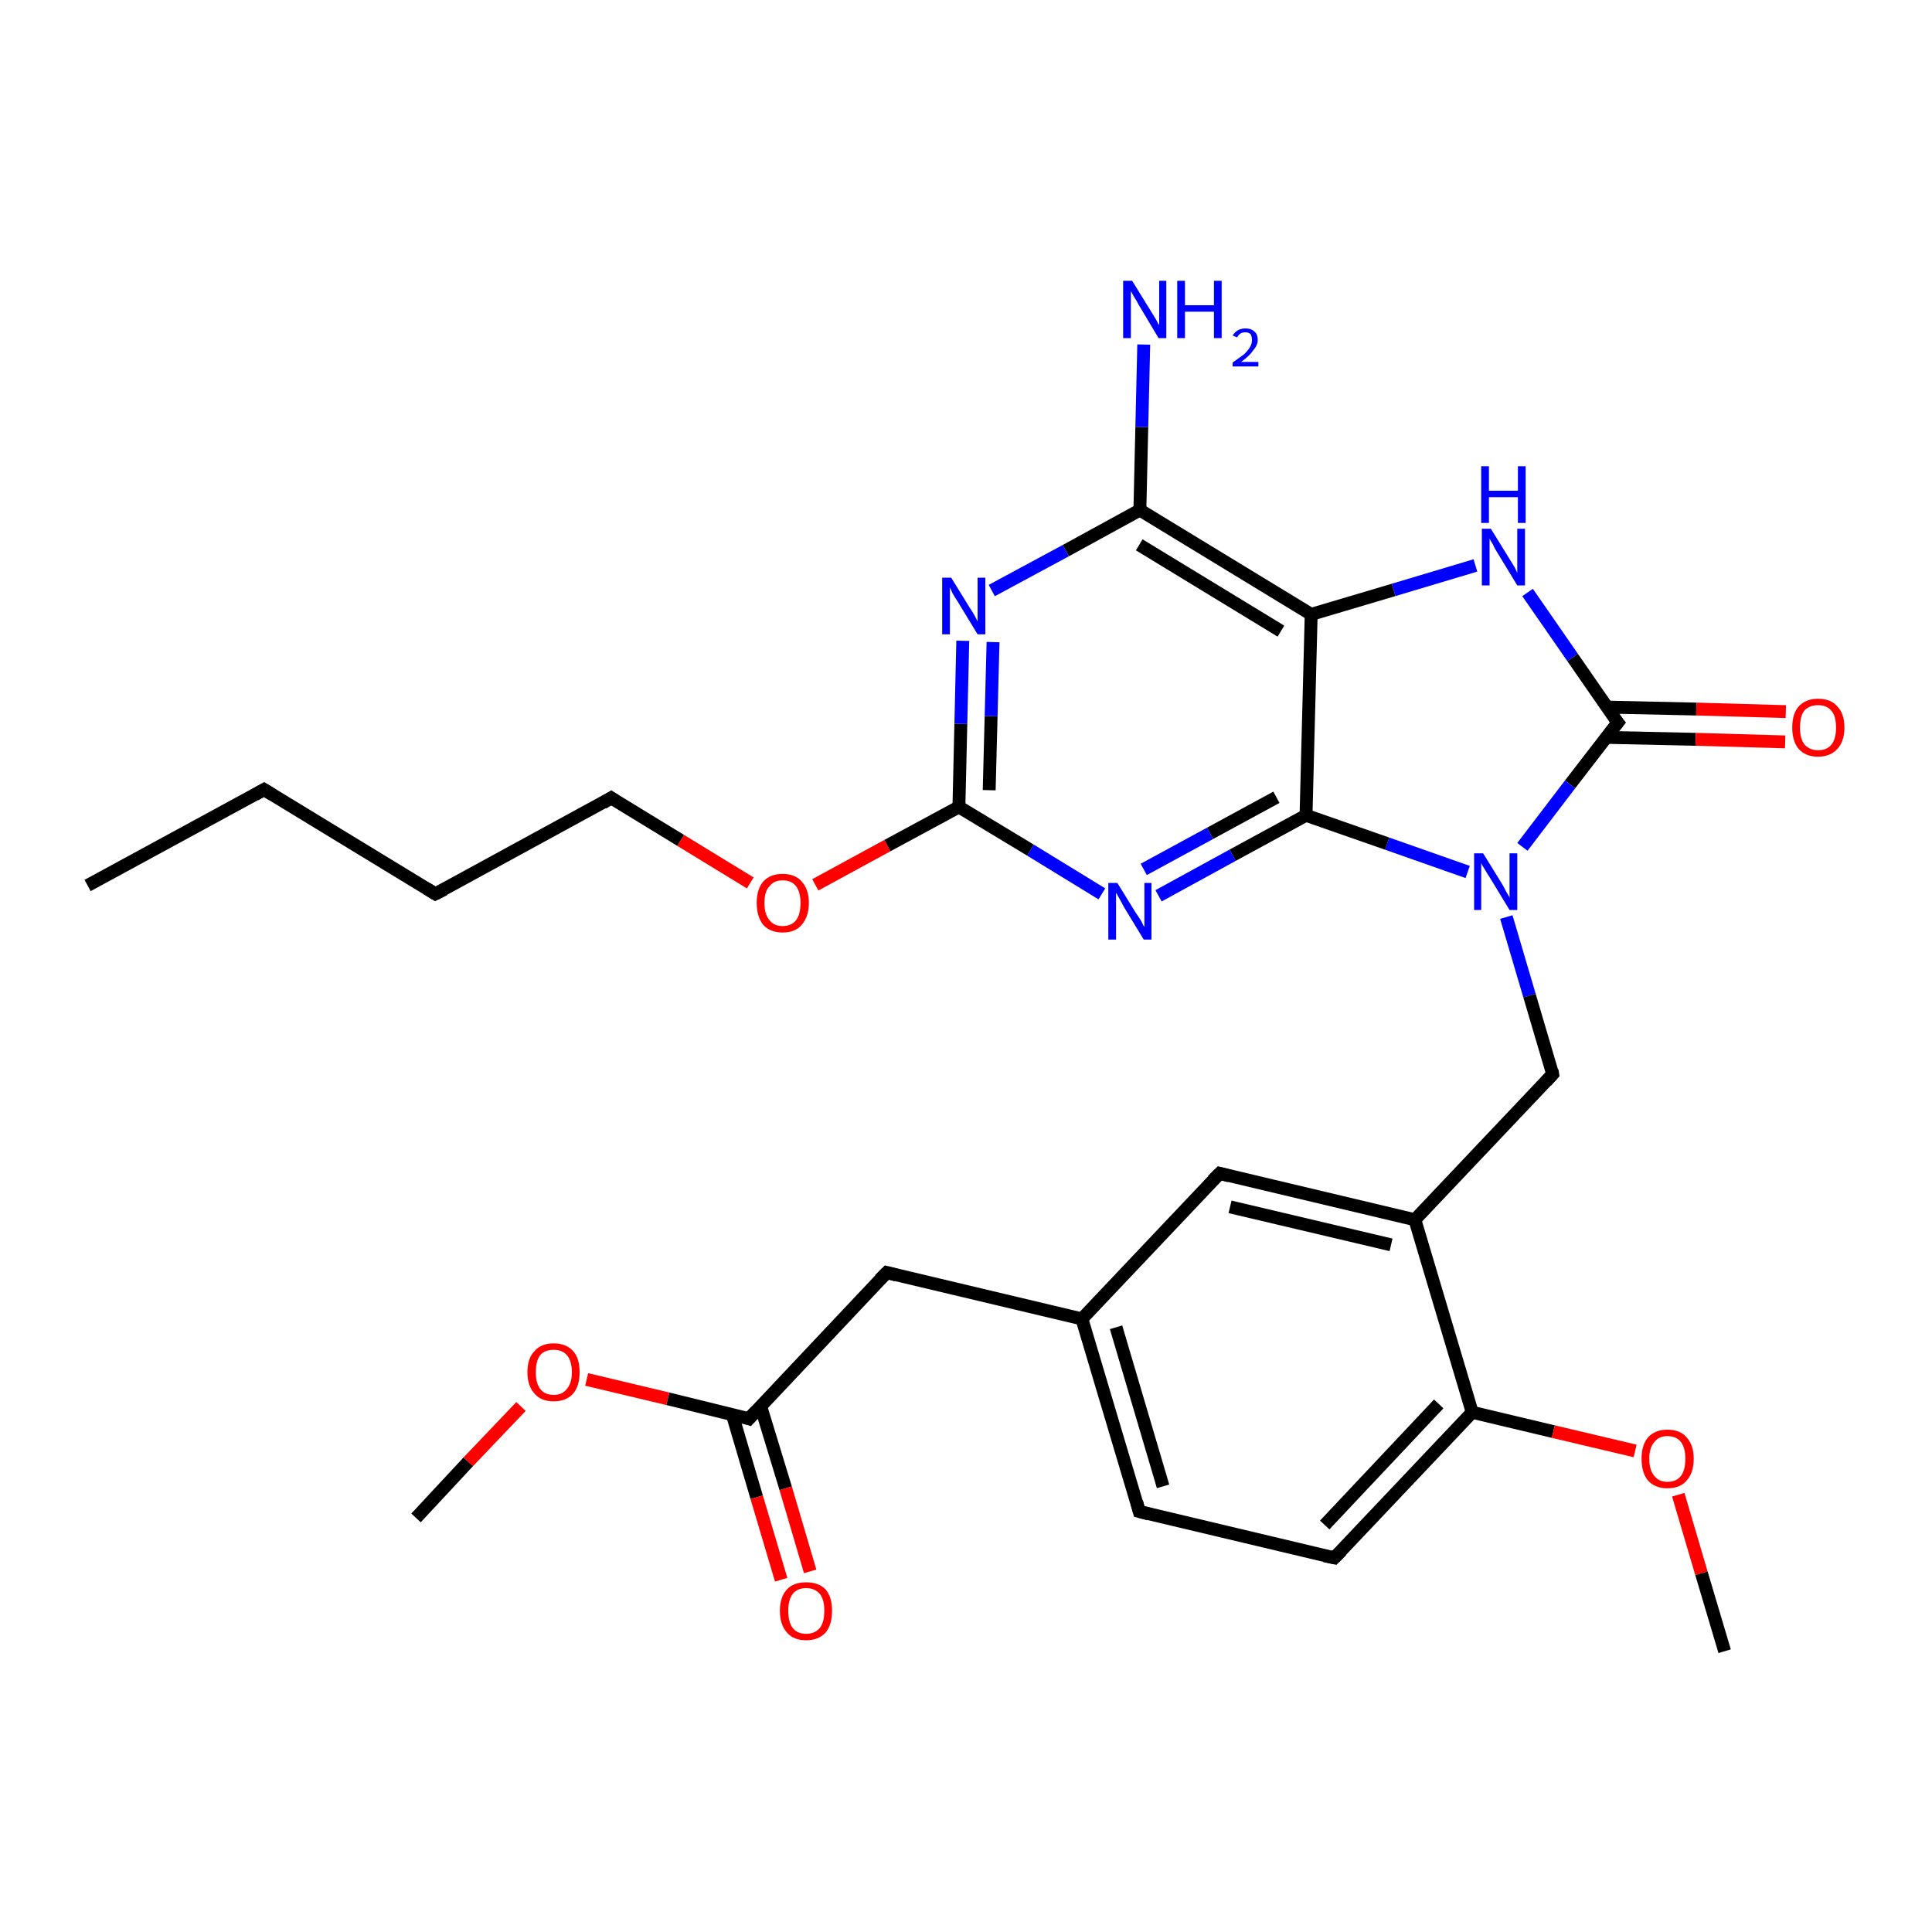 <?xml version='1.0' encoding='iso-8859-1'?>
<svg version='1.1' baseProfile='full'
              xmlns='http://www.w3.org/2000/svg'
                      xmlns:rdkit='http://www.rdkit.org/xml'
                      xmlns:xlink='http://www.w3.org/1999/xlink'
                  xml:space='preserve'
width='300px' height='300px' viewBox='0 0 300 300'>
<!-- END OF HEADER -->
<rect style='opacity:1.0;fill:#FFFFFF;stroke:none' width='300.0' height='300.0' x='0.0' y='0.0'> </rect>
<path class='bond-0 atom-0 atom-1' d='M 13.6,137.5 L 41.0,122.6' style='fill:none;fill-rule:evenodd;stroke:#000000;stroke-width:2.0px;stroke-linecap:butt;stroke-linejoin:miter;stroke-opacity:1' />
<path class='bond-1 atom-1 atom-2' d='M 41.0,122.6 L 67.6,138.8' style='fill:none;fill-rule:evenodd;stroke:#000000;stroke-width:2.0px;stroke-linecap:butt;stroke-linejoin:miter;stroke-opacity:1' />
<path class='bond-2 atom-2 atom-3' d='M 67.6,138.8 L 94.9,123.9' style='fill:none;fill-rule:evenodd;stroke:#000000;stroke-width:2.0px;stroke-linecap:butt;stroke-linejoin:miter;stroke-opacity:1' />
<path class='bond-3 atom-3 atom-4' d='M 94.9,123.9 L 105.7,130.5' style='fill:none;fill-rule:evenodd;stroke:#000000;stroke-width:2.0px;stroke-linecap:butt;stroke-linejoin:miter;stroke-opacity:1' />
<path class='bond-3 atom-3 atom-4' d='M 105.7,130.5 L 116.5,137.1' style='fill:none;fill-rule:evenodd;stroke:#FF0000;stroke-width:2.0px;stroke-linecap:butt;stroke-linejoin:miter;stroke-opacity:1' />
<path class='bond-4 atom-4 atom-5' d='M 126.6,137.4 L 137.8,131.3' style='fill:none;fill-rule:evenodd;stroke:#FF0000;stroke-width:2.0px;stroke-linecap:butt;stroke-linejoin:miter;stroke-opacity:1' />
<path class='bond-4 atom-4 atom-5' d='M 137.8,131.3 L 148.9,125.3' style='fill:none;fill-rule:evenodd;stroke:#000000;stroke-width:2.0px;stroke-linecap:butt;stroke-linejoin:miter;stroke-opacity:1' />
<path class='bond-5 atom-5 atom-6' d='M 148.9,125.3 L 149.2,112.4' style='fill:none;fill-rule:evenodd;stroke:#000000;stroke-width:2.0px;stroke-linecap:butt;stroke-linejoin:miter;stroke-opacity:1' />
<path class='bond-5 atom-5 atom-6' d='M 149.2,112.4 L 149.5,99.5' style='fill:none;fill-rule:evenodd;stroke:#0000FF;stroke-width:2.0px;stroke-linecap:butt;stroke-linejoin:miter;stroke-opacity:1' />
<path class='bond-5 atom-5 atom-6' d='M 153.6,122.7 L 153.9,111.2' style='fill:none;fill-rule:evenodd;stroke:#000000;stroke-width:2.0px;stroke-linecap:butt;stroke-linejoin:miter;stroke-opacity:1' />
<path class='bond-5 atom-5 atom-6' d='M 153.9,111.2 L 154.2,99.7' style='fill:none;fill-rule:evenodd;stroke:#0000FF;stroke-width:2.0px;stroke-linecap:butt;stroke-linejoin:miter;stroke-opacity:1' />
<path class='bond-6 atom-6 atom-7' d='M 154.0,91.7 L 165.5,85.5' style='fill:none;fill-rule:evenodd;stroke:#0000FF;stroke-width:2.0px;stroke-linecap:butt;stroke-linejoin:miter;stroke-opacity:1' />
<path class='bond-6 atom-6 atom-7' d='M 165.5,85.5 L 177.0,79.2' style='fill:none;fill-rule:evenodd;stroke:#000000;stroke-width:2.0px;stroke-linecap:butt;stroke-linejoin:miter;stroke-opacity:1' />
<path class='bond-7 atom-7 atom-8' d='M 177.0,79.2 L 177.3,66.3' style='fill:none;fill-rule:evenodd;stroke:#000000;stroke-width:2.0px;stroke-linecap:butt;stroke-linejoin:miter;stroke-opacity:1' />
<path class='bond-7 atom-7 atom-8' d='M 177.3,66.3 L 177.6,53.5' style='fill:none;fill-rule:evenodd;stroke:#0000FF;stroke-width:2.0px;stroke-linecap:butt;stroke-linejoin:miter;stroke-opacity:1' />
<path class='bond-8 atom-7 atom-9' d='M 177.0,79.2 L 203.6,95.4' style='fill:none;fill-rule:evenodd;stroke:#000000;stroke-width:2.0px;stroke-linecap:butt;stroke-linejoin:miter;stroke-opacity:1' />
<path class='bond-8 atom-7 atom-9' d='M 176.9,84.6 L 198.9,98.0' style='fill:none;fill-rule:evenodd;stroke:#000000;stroke-width:2.0px;stroke-linecap:butt;stroke-linejoin:miter;stroke-opacity:1' />
<path class='bond-9 atom-9 atom-10' d='M 203.6,95.4 L 216.4,91.6' style='fill:none;fill-rule:evenodd;stroke:#000000;stroke-width:2.0px;stroke-linecap:butt;stroke-linejoin:miter;stroke-opacity:1' />
<path class='bond-9 atom-9 atom-10' d='M 216.4,91.6 L 229.1,87.8' style='fill:none;fill-rule:evenodd;stroke:#0000FF;stroke-width:2.0px;stroke-linecap:butt;stroke-linejoin:miter;stroke-opacity:1' />
<path class='bond-10 atom-10 atom-11' d='M 237.2,92.0 L 244.2,102.1' style='fill:none;fill-rule:evenodd;stroke:#0000FF;stroke-width:2.0px;stroke-linecap:butt;stroke-linejoin:miter;stroke-opacity:1' />
<path class='bond-10 atom-10 atom-11' d='M 244.2,102.1 L 251.2,112.2' style='fill:none;fill-rule:evenodd;stroke:#000000;stroke-width:2.0px;stroke-linecap:butt;stroke-linejoin:miter;stroke-opacity:1' />
<path class='bond-11 atom-11 atom-12' d='M 249.4,114.5 L 263.3,114.8' style='fill:none;fill-rule:evenodd;stroke:#000000;stroke-width:2.0px;stroke-linecap:butt;stroke-linejoin:miter;stroke-opacity:1' />
<path class='bond-11 atom-11 atom-12' d='M 263.3,114.8 L 277.2,115.2' style='fill:none;fill-rule:evenodd;stroke:#FF0000;stroke-width:2.0px;stroke-linecap:butt;stroke-linejoin:miter;stroke-opacity:1' />
<path class='bond-11 atom-11 atom-12' d='M 249.5,109.8 L 263.4,110.1' style='fill:none;fill-rule:evenodd;stroke:#000000;stroke-width:2.0px;stroke-linecap:butt;stroke-linejoin:miter;stroke-opacity:1' />
<path class='bond-11 atom-11 atom-12' d='M 263.4,110.1 L 277.3,110.5' style='fill:none;fill-rule:evenodd;stroke:#FF0000;stroke-width:2.0px;stroke-linecap:butt;stroke-linejoin:miter;stroke-opacity:1' />
<path class='bond-12 atom-11 atom-13' d='M 251.2,112.2 L 243.8,121.8' style='fill:none;fill-rule:evenodd;stroke:#000000;stroke-width:2.0px;stroke-linecap:butt;stroke-linejoin:miter;stroke-opacity:1' />
<path class='bond-12 atom-11 atom-13' d='M 243.8,121.8 L 236.4,131.5' style='fill:none;fill-rule:evenodd;stroke:#0000FF;stroke-width:2.0px;stroke-linecap:butt;stroke-linejoin:miter;stroke-opacity:1' />
<path class='bond-13 atom-13 atom-14' d='M 233.9,142.4 L 237.5,154.6' style='fill:none;fill-rule:evenodd;stroke:#0000FF;stroke-width:2.0px;stroke-linecap:butt;stroke-linejoin:miter;stroke-opacity:1' />
<path class='bond-13 atom-13 atom-14' d='M 237.5,154.6 L 241.1,166.8' style='fill:none;fill-rule:evenodd;stroke:#000000;stroke-width:2.0px;stroke-linecap:butt;stroke-linejoin:miter;stroke-opacity:1' />
<path class='bond-14 atom-14 atom-15' d='M 241.1,166.8 L 219.7,189.4' style='fill:none;fill-rule:evenodd;stroke:#000000;stroke-width:2.0px;stroke-linecap:butt;stroke-linejoin:miter;stroke-opacity:1' />
<path class='bond-15 atom-15 atom-16' d='M 219.7,189.4 L 189.4,182.2' style='fill:none;fill-rule:evenodd;stroke:#000000;stroke-width:2.0px;stroke-linecap:butt;stroke-linejoin:miter;stroke-opacity:1' />
<path class='bond-15 atom-15 atom-16' d='M 216.0,193.3 L 191.0,187.4' style='fill:none;fill-rule:evenodd;stroke:#000000;stroke-width:2.0px;stroke-linecap:butt;stroke-linejoin:miter;stroke-opacity:1' />
<path class='bond-16 atom-16 atom-17' d='M 189.4,182.2 L 168.0,204.8' style='fill:none;fill-rule:evenodd;stroke:#000000;stroke-width:2.0px;stroke-linecap:butt;stroke-linejoin:miter;stroke-opacity:1' />
<path class='bond-17 atom-17 atom-18' d='M 168.0,204.8 L 137.7,197.6' style='fill:none;fill-rule:evenodd;stroke:#000000;stroke-width:2.0px;stroke-linecap:butt;stroke-linejoin:miter;stroke-opacity:1' />
<path class='bond-18 atom-18 atom-19' d='M 137.7,197.6 L 116.3,220.3' style='fill:none;fill-rule:evenodd;stroke:#000000;stroke-width:2.0px;stroke-linecap:butt;stroke-linejoin:miter;stroke-opacity:1' />
<path class='bond-19 atom-19 atom-20' d='M 113.7,219.6 L 117.5,232.5' style='fill:none;fill-rule:evenodd;stroke:#000000;stroke-width:2.0px;stroke-linecap:butt;stroke-linejoin:miter;stroke-opacity:1' />
<path class='bond-19 atom-19 atom-20' d='M 117.5,232.5 L 121.3,245.3' style='fill:none;fill-rule:evenodd;stroke:#FF0000;stroke-width:2.0px;stroke-linecap:butt;stroke-linejoin:miter;stroke-opacity:1' />
<path class='bond-19 atom-19 atom-20' d='M 118.1,218.3 L 122.0,231.1' style='fill:none;fill-rule:evenodd;stroke:#000000;stroke-width:2.0px;stroke-linecap:butt;stroke-linejoin:miter;stroke-opacity:1' />
<path class='bond-19 atom-19 atom-20' d='M 122.0,231.1 L 125.8,244.0' style='fill:none;fill-rule:evenodd;stroke:#FF0000;stroke-width:2.0px;stroke-linecap:butt;stroke-linejoin:miter;stroke-opacity:1' />
<path class='bond-20 atom-19 atom-21' d='M 116.3,220.3 L 103.7,217.2' style='fill:none;fill-rule:evenodd;stroke:#000000;stroke-width:2.0px;stroke-linecap:butt;stroke-linejoin:miter;stroke-opacity:1' />
<path class='bond-20 atom-19 atom-21' d='M 103.7,217.2 L 91.1,214.2' style='fill:none;fill-rule:evenodd;stroke:#FF0000;stroke-width:2.0px;stroke-linecap:butt;stroke-linejoin:miter;stroke-opacity:1' />
<path class='bond-21 atom-21 atom-22' d='M 80.9,218.4 L 72.7,227.0' style='fill:none;fill-rule:evenodd;stroke:#FF0000;stroke-width:2.0px;stroke-linecap:butt;stroke-linejoin:miter;stroke-opacity:1' />
<path class='bond-21 atom-21 atom-22' d='M 72.7,227.0 L 64.6,235.7' style='fill:none;fill-rule:evenodd;stroke:#000000;stroke-width:2.0px;stroke-linecap:butt;stroke-linejoin:miter;stroke-opacity:1' />
<path class='bond-22 atom-17 atom-23' d='M 168.0,204.8 L 176.9,234.7' style='fill:none;fill-rule:evenodd;stroke:#000000;stroke-width:2.0px;stroke-linecap:butt;stroke-linejoin:miter;stroke-opacity:1' />
<path class='bond-22 atom-17 atom-23' d='M 173.3,206.1 L 180.6,230.8' style='fill:none;fill-rule:evenodd;stroke:#000000;stroke-width:2.0px;stroke-linecap:butt;stroke-linejoin:miter;stroke-opacity:1' />
<path class='bond-23 atom-23 atom-24' d='M 176.9,234.7 L 207.2,241.9' style='fill:none;fill-rule:evenodd;stroke:#000000;stroke-width:2.0px;stroke-linecap:butt;stroke-linejoin:miter;stroke-opacity:1' />
<path class='bond-24 atom-24 atom-25' d='M 207.2,241.9 L 228.6,219.3' style='fill:none;fill-rule:evenodd;stroke:#000000;stroke-width:2.0px;stroke-linecap:butt;stroke-linejoin:miter;stroke-opacity:1' />
<path class='bond-24 atom-24 atom-25' d='M 205.7,236.8 L 223.4,218.0' style='fill:none;fill-rule:evenodd;stroke:#000000;stroke-width:2.0px;stroke-linecap:butt;stroke-linejoin:miter;stroke-opacity:1' />
<path class='bond-25 atom-25 atom-26' d='M 228.6,219.3 L 241.2,222.3' style='fill:none;fill-rule:evenodd;stroke:#000000;stroke-width:2.0px;stroke-linecap:butt;stroke-linejoin:miter;stroke-opacity:1' />
<path class='bond-25 atom-25 atom-26' d='M 241.2,222.3 L 253.9,225.3' style='fill:none;fill-rule:evenodd;stroke:#FF0000;stroke-width:2.0px;stroke-linecap:butt;stroke-linejoin:miter;stroke-opacity:1' />
<path class='bond-26 atom-26 atom-27' d='M 260.6,232.1 L 264.2,244.3' style='fill:none;fill-rule:evenodd;stroke:#FF0000;stroke-width:2.0px;stroke-linecap:butt;stroke-linejoin:miter;stroke-opacity:1' />
<path class='bond-26 atom-26 atom-27' d='M 264.2,244.3 L 267.8,256.4' style='fill:none;fill-rule:evenodd;stroke:#000000;stroke-width:2.0px;stroke-linecap:butt;stroke-linejoin:miter;stroke-opacity:1' />
<path class='bond-27 atom-13 atom-28' d='M 227.9,135.4 L 215.4,131.0' style='fill:none;fill-rule:evenodd;stroke:#0000FF;stroke-width:2.0px;stroke-linecap:butt;stroke-linejoin:miter;stroke-opacity:1' />
<path class='bond-27 atom-13 atom-28' d='M 215.4,131.0 L 202.8,126.6' style='fill:none;fill-rule:evenodd;stroke:#000000;stroke-width:2.0px;stroke-linecap:butt;stroke-linejoin:miter;stroke-opacity:1' />
<path class='bond-28 atom-28 atom-29' d='M 202.8,126.6 L 191.4,132.8' style='fill:none;fill-rule:evenodd;stroke:#000000;stroke-width:2.0px;stroke-linecap:butt;stroke-linejoin:miter;stroke-opacity:1' />
<path class='bond-28 atom-28 atom-29' d='M 191.4,132.8 L 179.9,139.1' style='fill:none;fill-rule:evenodd;stroke:#0000FF;stroke-width:2.0px;stroke-linecap:butt;stroke-linejoin:miter;stroke-opacity:1' />
<path class='bond-28 atom-28 atom-29' d='M 198.2,123.8 L 187.9,129.4' style='fill:none;fill-rule:evenodd;stroke:#000000;stroke-width:2.0px;stroke-linecap:butt;stroke-linejoin:miter;stroke-opacity:1' />
<path class='bond-28 atom-28 atom-29' d='M 187.9,129.4 L 177.6,135.0' style='fill:none;fill-rule:evenodd;stroke:#0000FF;stroke-width:2.0px;stroke-linecap:butt;stroke-linejoin:miter;stroke-opacity:1' />
<path class='bond-29 atom-29 atom-5' d='M 171.1,138.8 L 160.0,132.0' style='fill:none;fill-rule:evenodd;stroke:#0000FF;stroke-width:2.0px;stroke-linecap:butt;stroke-linejoin:miter;stroke-opacity:1' />
<path class='bond-29 atom-29 atom-5' d='M 160.0,132.0 L 148.9,125.3' style='fill:none;fill-rule:evenodd;stroke:#000000;stroke-width:2.0px;stroke-linecap:butt;stroke-linejoin:miter;stroke-opacity:1' />
<path class='bond-30 atom-28 atom-9' d='M 202.8,126.6 L 203.6,95.4' style='fill:none;fill-rule:evenodd;stroke:#000000;stroke-width:2.0px;stroke-linecap:butt;stroke-linejoin:miter;stroke-opacity:1' />
<path class='bond-31 atom-25 atom-15' d='M 228.6,219.3 L 219.7,189.4' style='fill:none;fill-rule:evenodd;stroke:#000000;stroke-width:2.0px;stroke-linecap:butt;stroke-linejoin:miter;stroke-opacity:1' />
<path d='M 39.6,123.4 L 41.0,122.6 L 42.3,123.4' style='fill:none;stroke:#000000;stroke-width:2.0px;stroke-linecap:butt;stroke-linejoin:miter;stroke-opacity:1;' />
<path d='M 66.3,138.0 L 67.6,138.8 L 69.0,138.1' style='fill:none;stroke:#000000;stroke-width:2.0px;stroke-linecap:butt;stroke-linejoin:miter;stroke-opacity:1;' />
<path d='M 93.6,124.7 L 94.9,123.9 L 95.5,124.3' style='fill:none;stroke:#000000;stroke-width:2.0px;stroke-linecap:butt;stroke-linejoin:miter;stroke-opacity:1;' />
<path d='M 250.8,111.7 L 251.2,112.2 L 250.8,112.7' style='fill:none;stroke:#000000;stroke-width:2.0px;stroke-linecap:butt;stroke-linejoin:miter;stroke-opacity:1;' />
<path d='M 241.0,166.2 L 241.1,166.8 L 240.1,167.9' style='fill:none;stroke:#000000;stroke-width:2.0px;stroke-linecap:butt;stroke-linejoin:miter;stroke-opacity:1;' />
<path d='M 190.9,182.6 L 189.4,182.2 L 188.3,183.3' style='fill:none;stroke:#000000;stroke-width:2.0px;stroke-linecap:butt;stroke-linejoin:miter;stroke-opacity:1;' />
<path d='M 139.2,198.0 L 137.7,197.6 L 136.6,198.7' style='fill:none;stroke:#000000;stroke-width:2.0px;stroke-linecap:butt;stroke-linejoin:miter;stroke-opacity:1;' />
<path d='M 117.4,219.1 L 116.3,220.3 L 115.7,220.1' style='fill:none;stroke:#000000;stroke-width:2.0px;stroke-linecap:butt;stroke-linejoin:miter;stroke-opacity:1;' />
<path d='M 176.5,233.2 L 176.9,234.7 L 178.4,235.1' style='fill:none;stroke:#000000;stroke-width:2.0px;stroke-linecap:butt;stroke-linejoin:miter;stroke-opacity:1;' />
<path d='M 205.7,241.6 L 207.2,241.9 L 208.3,240.8' style='fill:none;stroke:#000000;stroke-width:2.0px;stroke-linecap:butt;stroke-linejoin:miter;stroke-opacity:1;' />
<path class='atom-4' d='M 117.5 140.2
Q 117.5 138.1, 118.5 136.9
Q 119.6 135.7, 121.5 135.7
Q 123.5 135.7, 124.5 136.9
Q 125.6 138.1, 125.6 140.2
Q 125.6 142.3, 124.5 143.6
Q 123.5 144.8, 121.5 144.8
Q 119.6 144.8, 118.5 143.6
Q 117.5 142.3, 117.5 140.2
M 121.5 143.8
Q 122.9 143.8, 123.6 142.9
Q 124.3 142.0, 124.3 140.2
Q 124.3 138.5, 123.6 137.6
Q 122.9 136.7, 121.5 136.7
Q 120.2 136.7, 119.5 137.6
Q 118.7 138.4, 118.7 140.2
Q 118.7 142.0, 119.5 142.9
Q 120.2 143.8, 121.5 143.8
' fill='#FF0000'/>
<path class='atom-6' d='M 147.7 89.7
L 150.6 94.4
Q 150.9 94.8, 151.4 95.7
Q 151.8 96.5, 151.8 96.5
L 151.8 89.7
L 153.0 89.7
L 153.0 98.5
L 151.8 98.5
L 148.7 93.4
Q 148.3 92.8, 147.9 92.1
Q 147.6 91.4, 147.5 91.2
L 147.5 98.5
L 146.3 98.5
L 146.3 89.7
L 147.7 89.7
' fill='#0000FF'/>
<path class='atom-8' d='M 175.8 43.6
L 178.7 48.3
Q 179.0 48.8, 179.5 49.6
Q 179.9 50.4, 180.0 50.5
L 180.0 43.6
L 181.1 43.6
L 181.1 52.5
L 179.9 52.5
L 176.8 47.3
Q 176.5 46.7, 176.1 46.1
Q 175.7 45.4, 175.6 45.2
L 175.6 52.5
L 174.4 52.5
L 174.4 43.6
L 175.8 43.6
' fill='#0000FF'/>
<path class='atom-8' d='M 182.8 43.6
L 184.0 43.6
L 184.0 47.4
L 188.5 47.4
L 188.5 43.6
L 189.7 43.6
L 189.7 52.5
L 188.5 52.5
L 188.5 48.4
L 184.0 48.4
L 184.0 52.5
L 182.8 52.5
L 182.8 43.6
' fill='#0000FF'/>
<path class='atom-8' d='M 191.4 52.1
Q 191.7 51.6, 192.2 51.3
Q 192.7 51.0, 193.4 51.0
Q 194.3 51.0, 194.8 51.5
Q 195.3 51.9, 195.3 52.8
Q 195.3 53.6, 194.6 54.4
Q 194.0 55.3, 192.7 56.2
L 195.4 56.2
L 195.4 56.9
L 191.4 56.9
L 191.4 56.3
Q 192.5 55.5, 193.2 55.0
Q 193.8 54.4, 194.1 53.9
Q 194.4 53.4, 194.4 52.8
Q 194.4 52.3, 194.2 51.9
Q 193.9 51.6, 193.4 51.6
Q 192.9 51.6, 192.6 51.8
Q 192.3 52.0, 192.1 52.4
L 191.4 52.1
' fill='#0000FF'/>
<path class='atom-10' d='M 231.5 82.1
L 234.4 86.8
Q 234.7 87.3, 235.2 88.1
Q 235.6 88.9, 235.6 89.0
L 235.6 82.1
L 236.8 82.1
L 236.8 90.9
L 235.6 90.9
L 232.5 85.8
Q 232.1 85.2, 231.8 84.5
Q 231.4 83.9, 231.3 83.6
L 231.3 90.9
L 230.1 90.9
L 230.1 82.1
L 231.5 82.1
' fill='#0000FF'/>
<path class='atom-10' d='M 230.0 72.4
L 231.2 72.4
L 231.2 76.2
L 235.7 76.2
L 235.7 72.4
L 236.9 72.4
L 236.9 81.2
L 235.7 81.2
L 235.7 77.2
L 231.2 77.2
L 231.2 81.2
L 230.0 81.2
L 230.0 72.4
' fill='#0000FF'/>
<path class='atom-12' d='M 278.3 113.0
Q 278.3 110.8, 279.3 109.7
Q 280.4 108.5, 282.3 108.5
Q 284.3 108.5, 285.3 109.7
Q 286.4 110.8, 286.4 113.0
Q 286.4 115.1, 285.3 116.3
Q 284.2 117.5, 282.3 117.5
Q 280.4 117.5, 279.3 116.3
Q 278.3 115.1, 278.3 113.0
M 282.3 116.5
Q 283.7 116.5, 284.4 115.6
Q 285.1 114.7, 285.1 113.0
Q 285.1 111.2, 284.4 110.4
Q 283.7 109.5, 282.3 109.5
Q 281.0 109.5, 280.2 110.3
Q 279.5 111.2, 279.5 113.0
Q 279.5 114.7, 280.2 115.6
Q 281.0 116.5, 282.3 116.5
' fill='#FF0000'/>
<path class='atom-13' d='M 230.3 132.5
L 233.2 137.2
Q 233.5 137.7, 233.9 138.5
Q 234.4 139.3, 234.4 139.4
L 234.4 132.5
L 235.6 132.5
L 235.6 141.3
L 234.4 141.3
L 231.3 136.2
Q 230.9 135.6, 230.5 134.9
Q 230.1 134.3, 230.0 134.0
L 230.0 141.3
L 228.9 141.3
L 228.9 132.5
L 230.3 132.5
' fill='#0000FF'/>
<path class='atom-20' d='M 121.1 250.1
Q 121.1 248.0, 122.2 246.8
Q 123.2 245.7, 125.2 245.7
Q 127.1 245.7, 128.2 246.8
Q 129.2 248.0, 129.2 250.1
Q 129.2 252.3, 128.2 253.5
Q 127.1 254.7, 125.2 254.7
Q 123.2 254.7, 122.2 253.5
Q 121.1 252.3, 121.1 250.1
M 125.2 253.7
Q 126.5 253.7, 127.3 252.8
Q 128.0 251.9, 128.0 250.1
Q 128.0 248.4, 127.3 247.5
Q 126.5 246.6, 125.2 246.6
Q 123.8 246.6, 123.1 247.5
Q 122.4 248.4, 122.4 250.1
Q 122.4 251.9, 123.1 252.8
Q 123.8 253.7, 125.2 253.7
' fill='#FF0000'/>
<path class='atom-21' d='M 81.9 213.1
Q 81.9 210.9, 83.0 209.8
Q 84.0 208.6, 86.0 208.6
Q 87.9 208.6, 89.0 209.8
Q 90.0 210.9, 90.0 213.1
Q 90.0 215.2, 89.0 216.4
Q 87.9 217.6, 86.0 217.6
Q 84.0 217.6, 83.0 216.4
Q 81.9 215.2, 81.9 213.1
M 86.0 216.6
Q 87.3 216.6, 88.0 215.7
Q 88.8 214.8, 88.8 213.1
Q 88.8 211.3, 88.0 210.4
Q 87.3 209.6, 86.0 209.6
Q 84.6 209.6, 83.9 210.4
Q 83.2 211.3, 83.2 213.1
Q 83.2 214.8, 83.9 215.7
Q 84.6 216.6, 86.0 216.6
' fill='#FF0000'/>
<path class='atom-26' d='M 254.9 226.5
Q 254.9 224.4, 255.9 223.2
Q 257.0 222.0, 258.9 222.0
Q 260.9 222.0, 261.9 223.2
Q 263.0 224.4, 263.0 226.5
Q 263.0 228.7, 261.9 229.9
Q 260.9 231.1, 258.9 231.1
Q 257.0 231.1, 255.9 229.9
Q 254.9 228.7, 254.9 226.5
M 258.9 230.1
Q 260.3 230.1, 261.0 229.2
Q 261.7 228.3, 261.7 226.5
Q 261.7 224.8, 261.0 223.9
Q 260.3 223.0, 258.9 223.0
Q 257.6 223.0, 256.9 223.9
Q 256.1 224.8, 256.1 226.5
Q 256.1 228.3, 256.9 229.2
Q 257.6 230.1, 258.9 230.1
' fill='#FF0000'/>
<path class='atom-29' d='M 173.5 137.1
L 176.4 141.8
Q 176.7 142.2, 177.2 143.0
Q 177.6 143.9, 177.7 143.9
L 177.7 137.1
L 178.8 137.1
L 178.8 145.9
L 177.6 145.9
L 174.5 140.8
Q 174.2 140.2, 173.8 139.5
Q 173.4 138.8, 173.3 138.6
L 173.3 145.9
L 172.1 145.9
L 172.1 137.1
L 173.5 137.1
' fill='#0000FF'/>
</svg>
